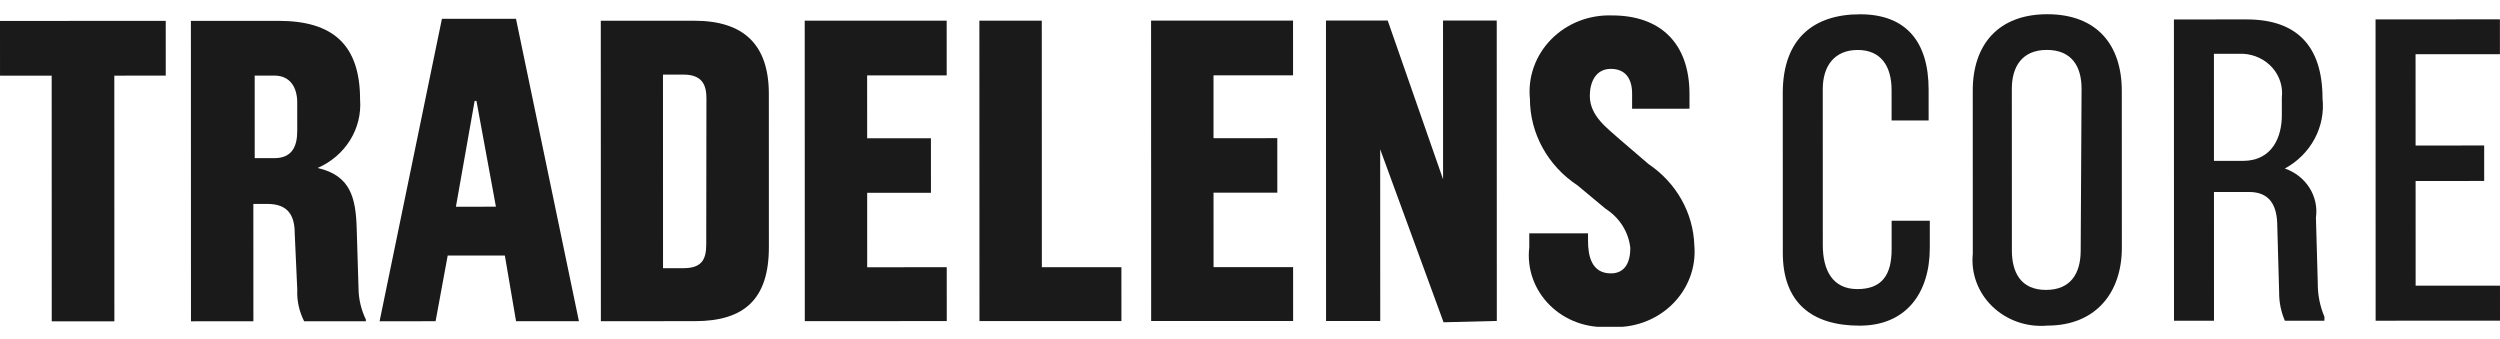 <svg width="177" height="24" viewBox="0 0 177 24" fill="none" xmlns="http://www.w3.org/2000/svg">
<g clip-path="url(#clip0)">
<path d="M8.094 5.355L8.098 22.75L3.663 22.751L3.659 5.356L0.001 5.357L-0 1.481L11.734 1.478L11.735 5.354L8.094 5.355Z" fill="#1A1A1A"/>
<path d="M21.533 22.746C21.18 22.052 21.013 21.285 21.047 20.514L20.867 16.545C20.867 15.274 20.414 14.436 18.925 14.437L17.937 14.437L17.94 22.747L13.521 22.748L13.515 1.477L19.714 1.476C23.566 1.475 25.493 3.164 25.494 7.055C25.57 8.06 25.323 9.063 24.784 9.928C24.246 10.793 23.443 11.479 22.485 11.893C24.832 12.42 25.188 14.032 25.254 16.156L25.384 20.419C25.392 21.18 25.569 21.93 25.903 22.621L25.903 22.745L21.533 22.746ZM21.043 7.243C21.043 6.297 20.622 5.351 19.424 5.352L18.032 5.352L18.034 11.197L19.425 11.197C20.736 11.196 21.044 10.281 21.044 9.274L21.043 7.243Z" fill="#1A1A1A"/>
<path d="M36.537 22.742L35.743 18.091L31.697 18.092L30.84 22.743L26.875 22.744L31.288 1.333L36.532 1.332L40.988 22.741L36.537 22.742ZM33.733 7.146L33.604 7.146L32.279 14.635L35.111 14.634L33.733 7.146Z" fill="#1A1A1A"/>
<path d="M49.194 22.738L42.542 22.74L42.536 1.469L49.156 1.468C52.652 1.467 54.433 3.156 54.434 6.644L54.437 17.497C54.438 21.186 52.69 22.737 49.194 22.738ZM50.015 6.956C50.015 6.072 49.756 5.281 48.396 5.282L46.939 5.282L46.943 18.987L48.384 18.987C49.646 18.986 50.002 18.413 50.002 17.312L50.015 6.956Z" fill="#1A1A1A"/>
<path d="M56.98 22.736L56.974 1.465L67.025 1.463L67.026 5.339L61.393 5.34L61.395 9.79L65.91 9.788L65.911 13.649L61.396 13.65L61.397 18.921L67.029 18.919L67.031 22.733L56.98 22.736Z" fill="#1A1A1A"/>
<path d="M69.346 22.733L69.34 1.462L73.758 1.461L73.763 18.918L79.395 18.916L79.397 22.73L69.346 22.733Z" fill="#1A1A1A"/>
<path d="M81.502 22.729L81.496 1.459L91.547 1.456L91.549 5.332L85.916 5.333L85.917 9.783L90.433 9.782L90.434 13.642L85.918 13.643L85.92 18.914L91.552 18.913L91.553 22.727L81.502 22.729Z" fill="#1A1A1A"/>
<path d="M102.204 22.817L97.717 10.57L97.721 22.725L93.885 22.726L93.879 1.455L98.249 1.454L102.169 12.693L102.166 1.453L105.969 1.452L105.975 22.723L102.204 22.817Z" fill="#1A1A1A"/>
<path d="M113.955 23.139C113.177 23.199 112.394 23.093 111.663 22.828C110.932 22.564 110.271 22.148 109.728 21.61C109.184 21.073 108.772 20.426 108.521 19.718C108.269 19.009 108.184 18.256 108.273 17.512L108.272 16.52L112.432 16.519L112.432 17.062C112.433 18.07 112.659 19.356 114.051 19.356C115.071 19.355 115.427 18.534 115.427 17.557C115.367 17 115.179 16.462 114.877 15.982C114.574 15.502 114.165 15.093 113.678 14.782L111.687 13.124C110.649 12.441 109.801 11.527 109.214 10.46C108.627 9.394 108.32 8.207 108.318 7.001C108.241 6.235 108.336 5.462 108.597 4.734C108.858 4.006 109.278 3.339 109.83 2.78C110.382 2.22 111.052 1.78 111.796 1.489C112.54 1.198 113.34 1.063 114.143 1.093C117.51 1.092 119.615 3.014 119.616 6.657L119.616 7.696L115.553 7.697L115.553 6.627C115.553 5.635 115.132 4.875 114.047 4.876C112.963 4.876 112.559 5.837 112.559 6.783C112.559 8.225 113.806 9.077 114.696 9.883L116.72 11.619C117.689 12.271 118.486 13.13 119.048 14.128C119.61 15.126 119.922 16.236 119.959 17.37C120.027 18.142 119.919 18.92 119.642 19.649C119.365 20.377 118.926 21.039 118.354 21.588C117.783 22.137 117.093 22.561 116.333 22.828C115.574 23.096 114.762 23.202 113.955 23.139Z" fill="#1A1A1A"/>
<path d="M131.663 23.057C128.264 23.058 126.224 21.415 126.223 17.911L126.22 6.501C126.251 2.718 128.42 1.012 131.689 1.011C134.959 1.01 136.545 2.963 136.546 6.343L136.547 8.529L133.925 8.529L133.924 6.374C133.924 4.638 133.13 3.537 131.528 3.538C129.926 3.538 129.052 4.608 129.052 6.314L129.055 17.368C129.056 19.135 129.752 20.468 131.5 20.468C133.248 20.467 133.928 19.459 133.927 17.645L133.927 15.63L136.63 15.629L136.63 17.552C136.631 20.714 134.981 23.056 131.663 23.057Z" fill="#1A1A1A"/>
<path d="M144.952 23.053C144.24 23.116 143.522 23.027 142.85 22.794C142.178 22.56 141.568 22.187 141.063 21.701C140.559 21.216 140.173 20.629 139.933 19.984C139.693 19.339 139.604 18.651 139.674 17.969L139.671 6.404C139.67 3.195 141.45 1.008 144.946 1.007C148.442 1.006 150.223 3.161 150.223 6.432L150.227 17.548C150.227 20.68 148.415 23.052 144.952 23.053ZM147.375 6.278C147.374 4.727 146.694 3.534 144.914 3.534C143.133 3.535 142.438 4.76 142.438 6.279L142.441 17.736C142.442 19.286 143.073 20.526 144.854 20.526C146.634 20.526 147.314 19.316 147.313 17.735L147.375 6.278Z" fill="#1A1A1A"/>
<path d="M161.769 22.707C161.494 22.068 161.356 21.383 161.363 20.692L161.233 16.041C161.232 14.491 160.666 13.592 159.225 13.592L156.749 13.593L156.751 22.709L153.919 22.709L153.913 1.377L159.06 1.375C162.604 1.374 164.434 3.25 164.435 6.971C164.541 7.957 164.346 8.951 163.872 9.832C163.398 10.713 162.666 11.443 161.766 11.932C162.493 12.181 163.108 12.662 163.509 13.295C163.91 13.927 164.072 14.672 163.968 15.405L164.099 20.056C164.092 20.868 164.251 21.674 164.569 22.427L164.569 22.707L161.769 22.707ZM161.554 6.909C161.598 6.532 161.562 6.149 161.447 5.786C161.332 5.422 161.14 5.084 160.884 4.794C160.628 4.504 160.312 4.267 159.957 4.098C159.602 3.928 159.214 3.83 158.818 3.809L156.746 3.81L156.748 11.391L158.787 11.391C160.908 11.39 161.555 9.654 161.554 8.165L161.554 6.909Z" fill="#1A1A1A"/>
<path d="M168.195 22.706L168.189 1.373L176.994 1.37L176.995 3.835L171.022 3.837L171.024 10.302L175.88 10.301L175.88 12.812L171.025 12.814L171.027 20.224L176.999 20.223L177 22.703L168.195 22.706Z" fill="#1A1A1A"/>
</g>
<defs>
<clipPath id="clip0">
<rect x="-0" y="1.047" width="176.995" height="22.124" transform="rotate(-0.016 -0 1.047)" fill="white"/>
</clipPath>
</defs>
</svg>
